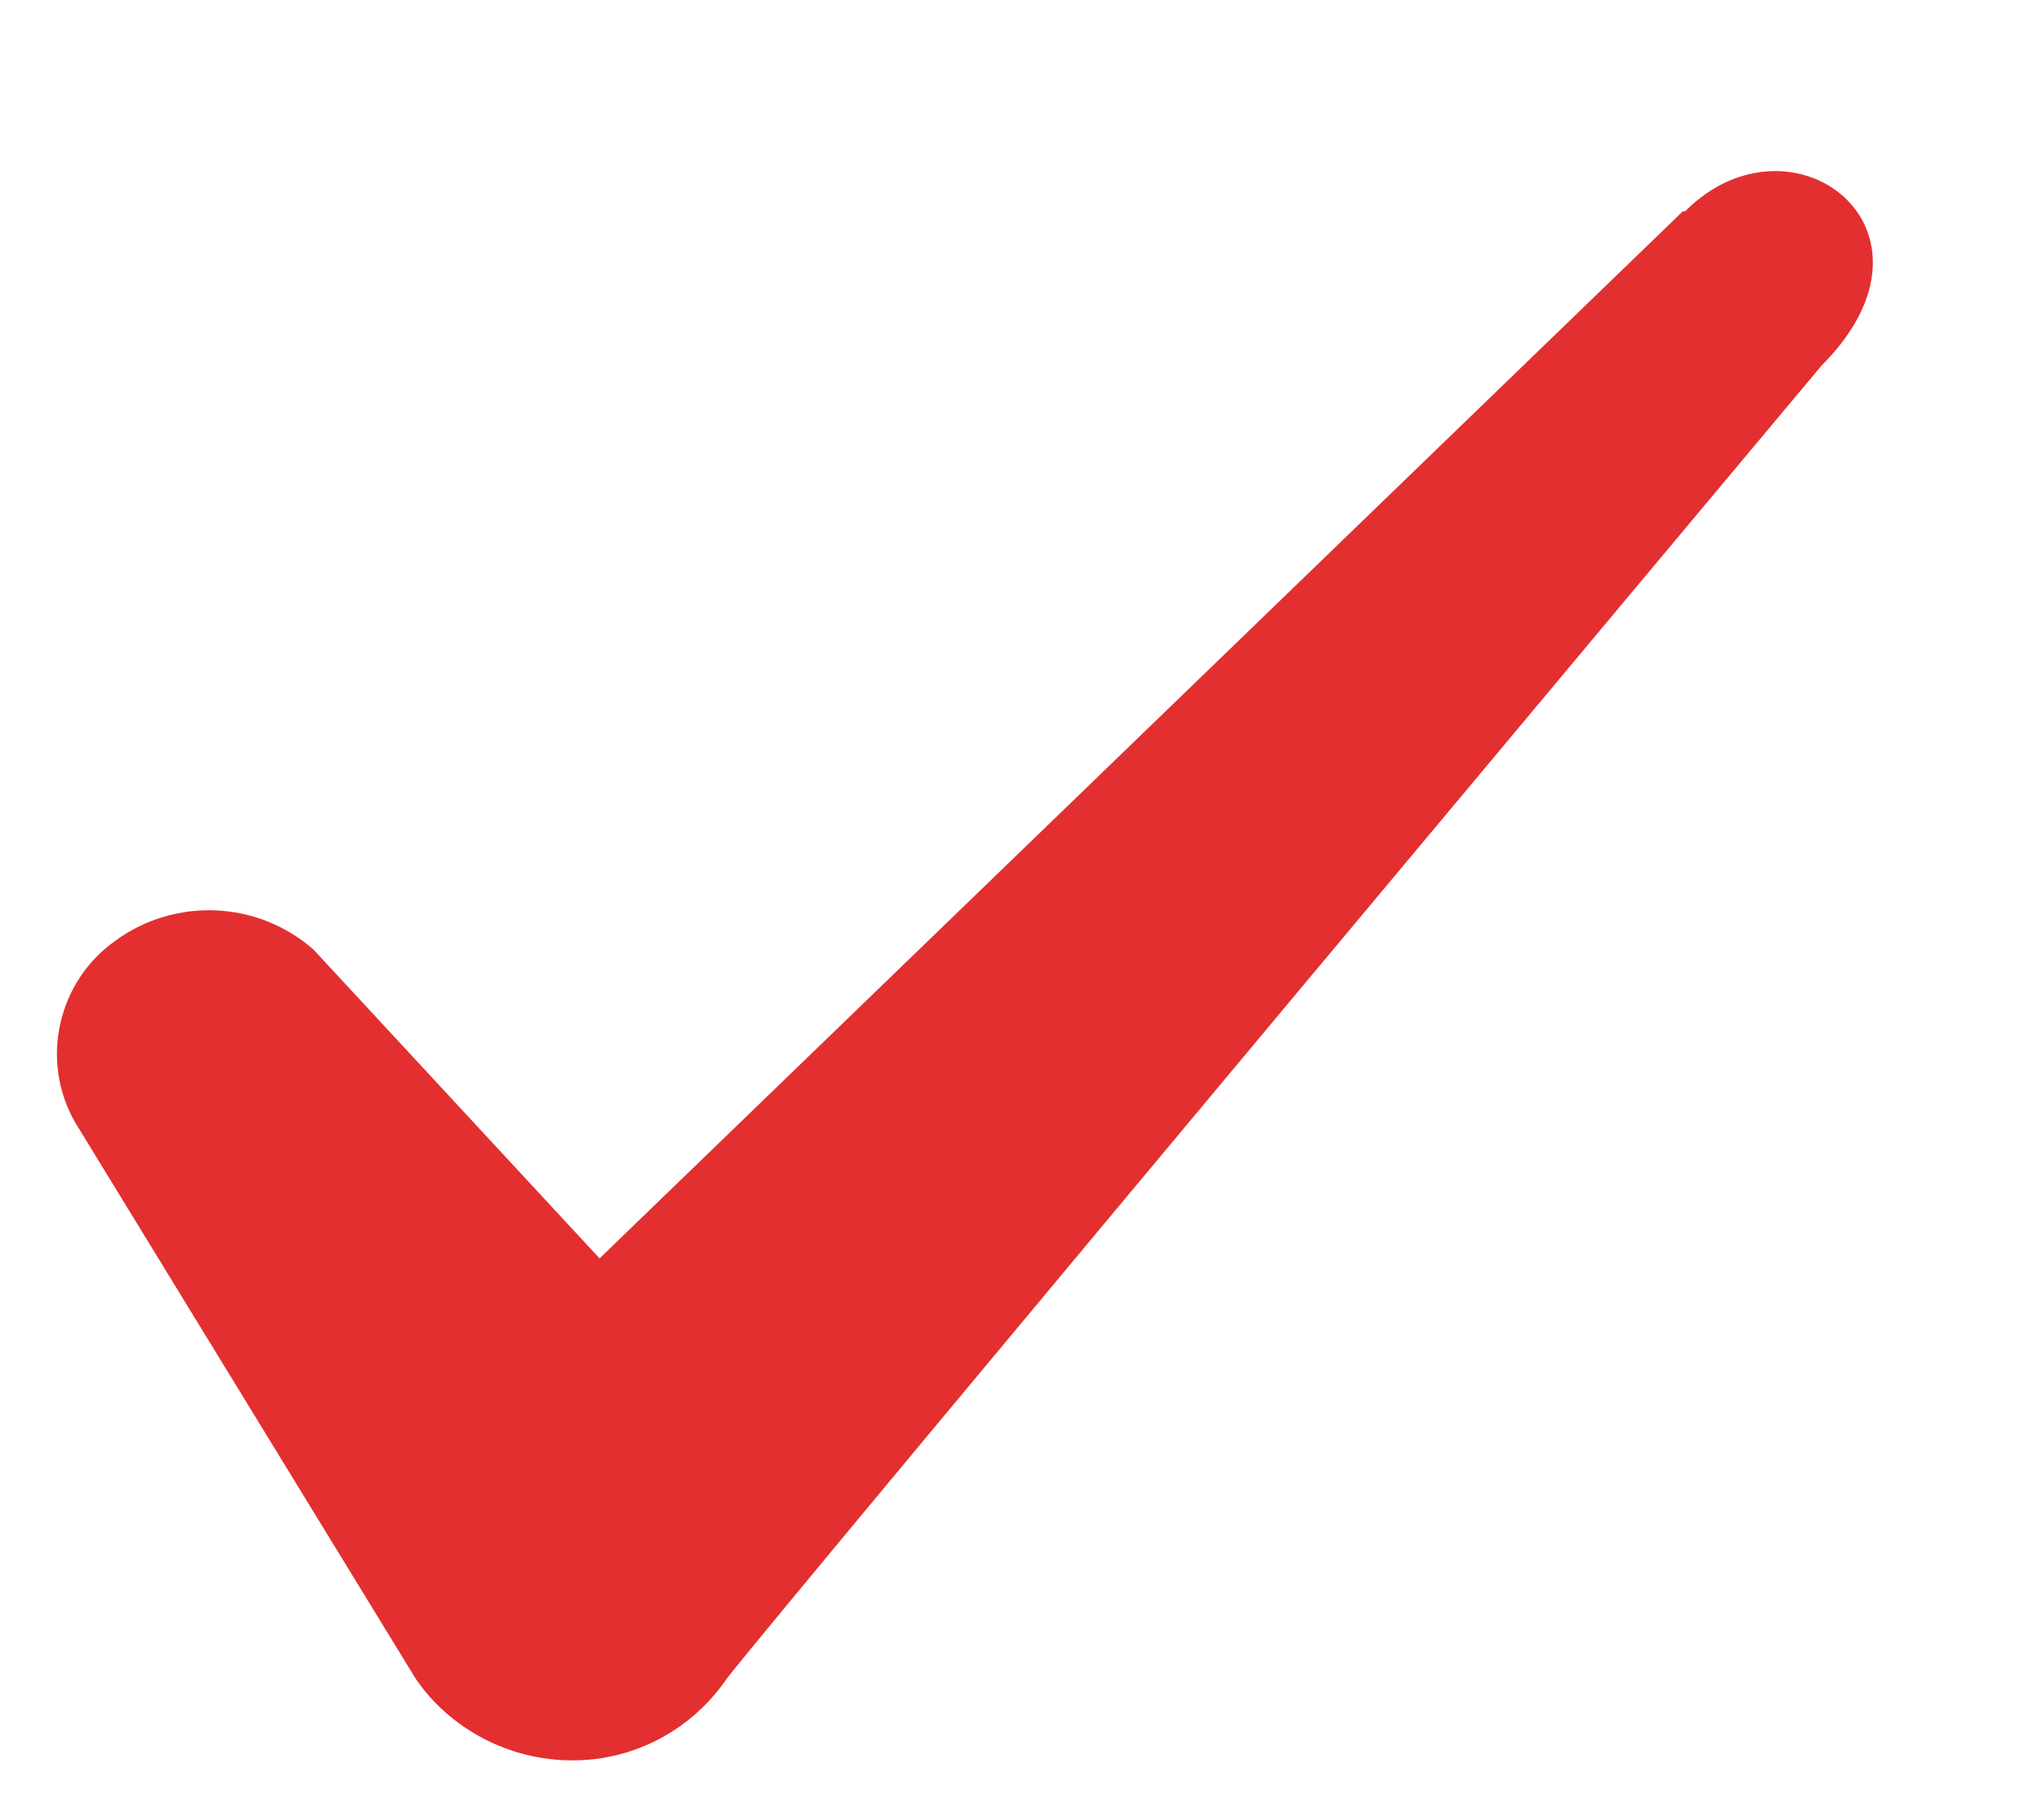<svg width="9" height="8" viewBox="0 0 9 8" fill="none" xmlns="http://www.w3.org/2000/svg">
<path fill-rule="evenodd" clip-rule="evenodd" d="M7.41 0.93L2.64 5.54L1.38 4.18C1.261 4.076 1.11 4.015 0.952 4.008C0.794 4.001 0.638 4.047 0.51 4.14C0.386 4.227 0.299 4.357 0.266 4.505C0.232 4.653 0.255 4.808 0.33 4.94L1.83 7.39C1.98 7.61 2.24 7.75 2.52 7.75C2.8 7.75 3.05 7.61 3.2 7.39C3.44 7.08 8.02 1.61 8.02 1.61C8.62 1.01 7.89 0.46 7.42 0.93H7.41Z" fill="#e32f2f"/>
</svg>
